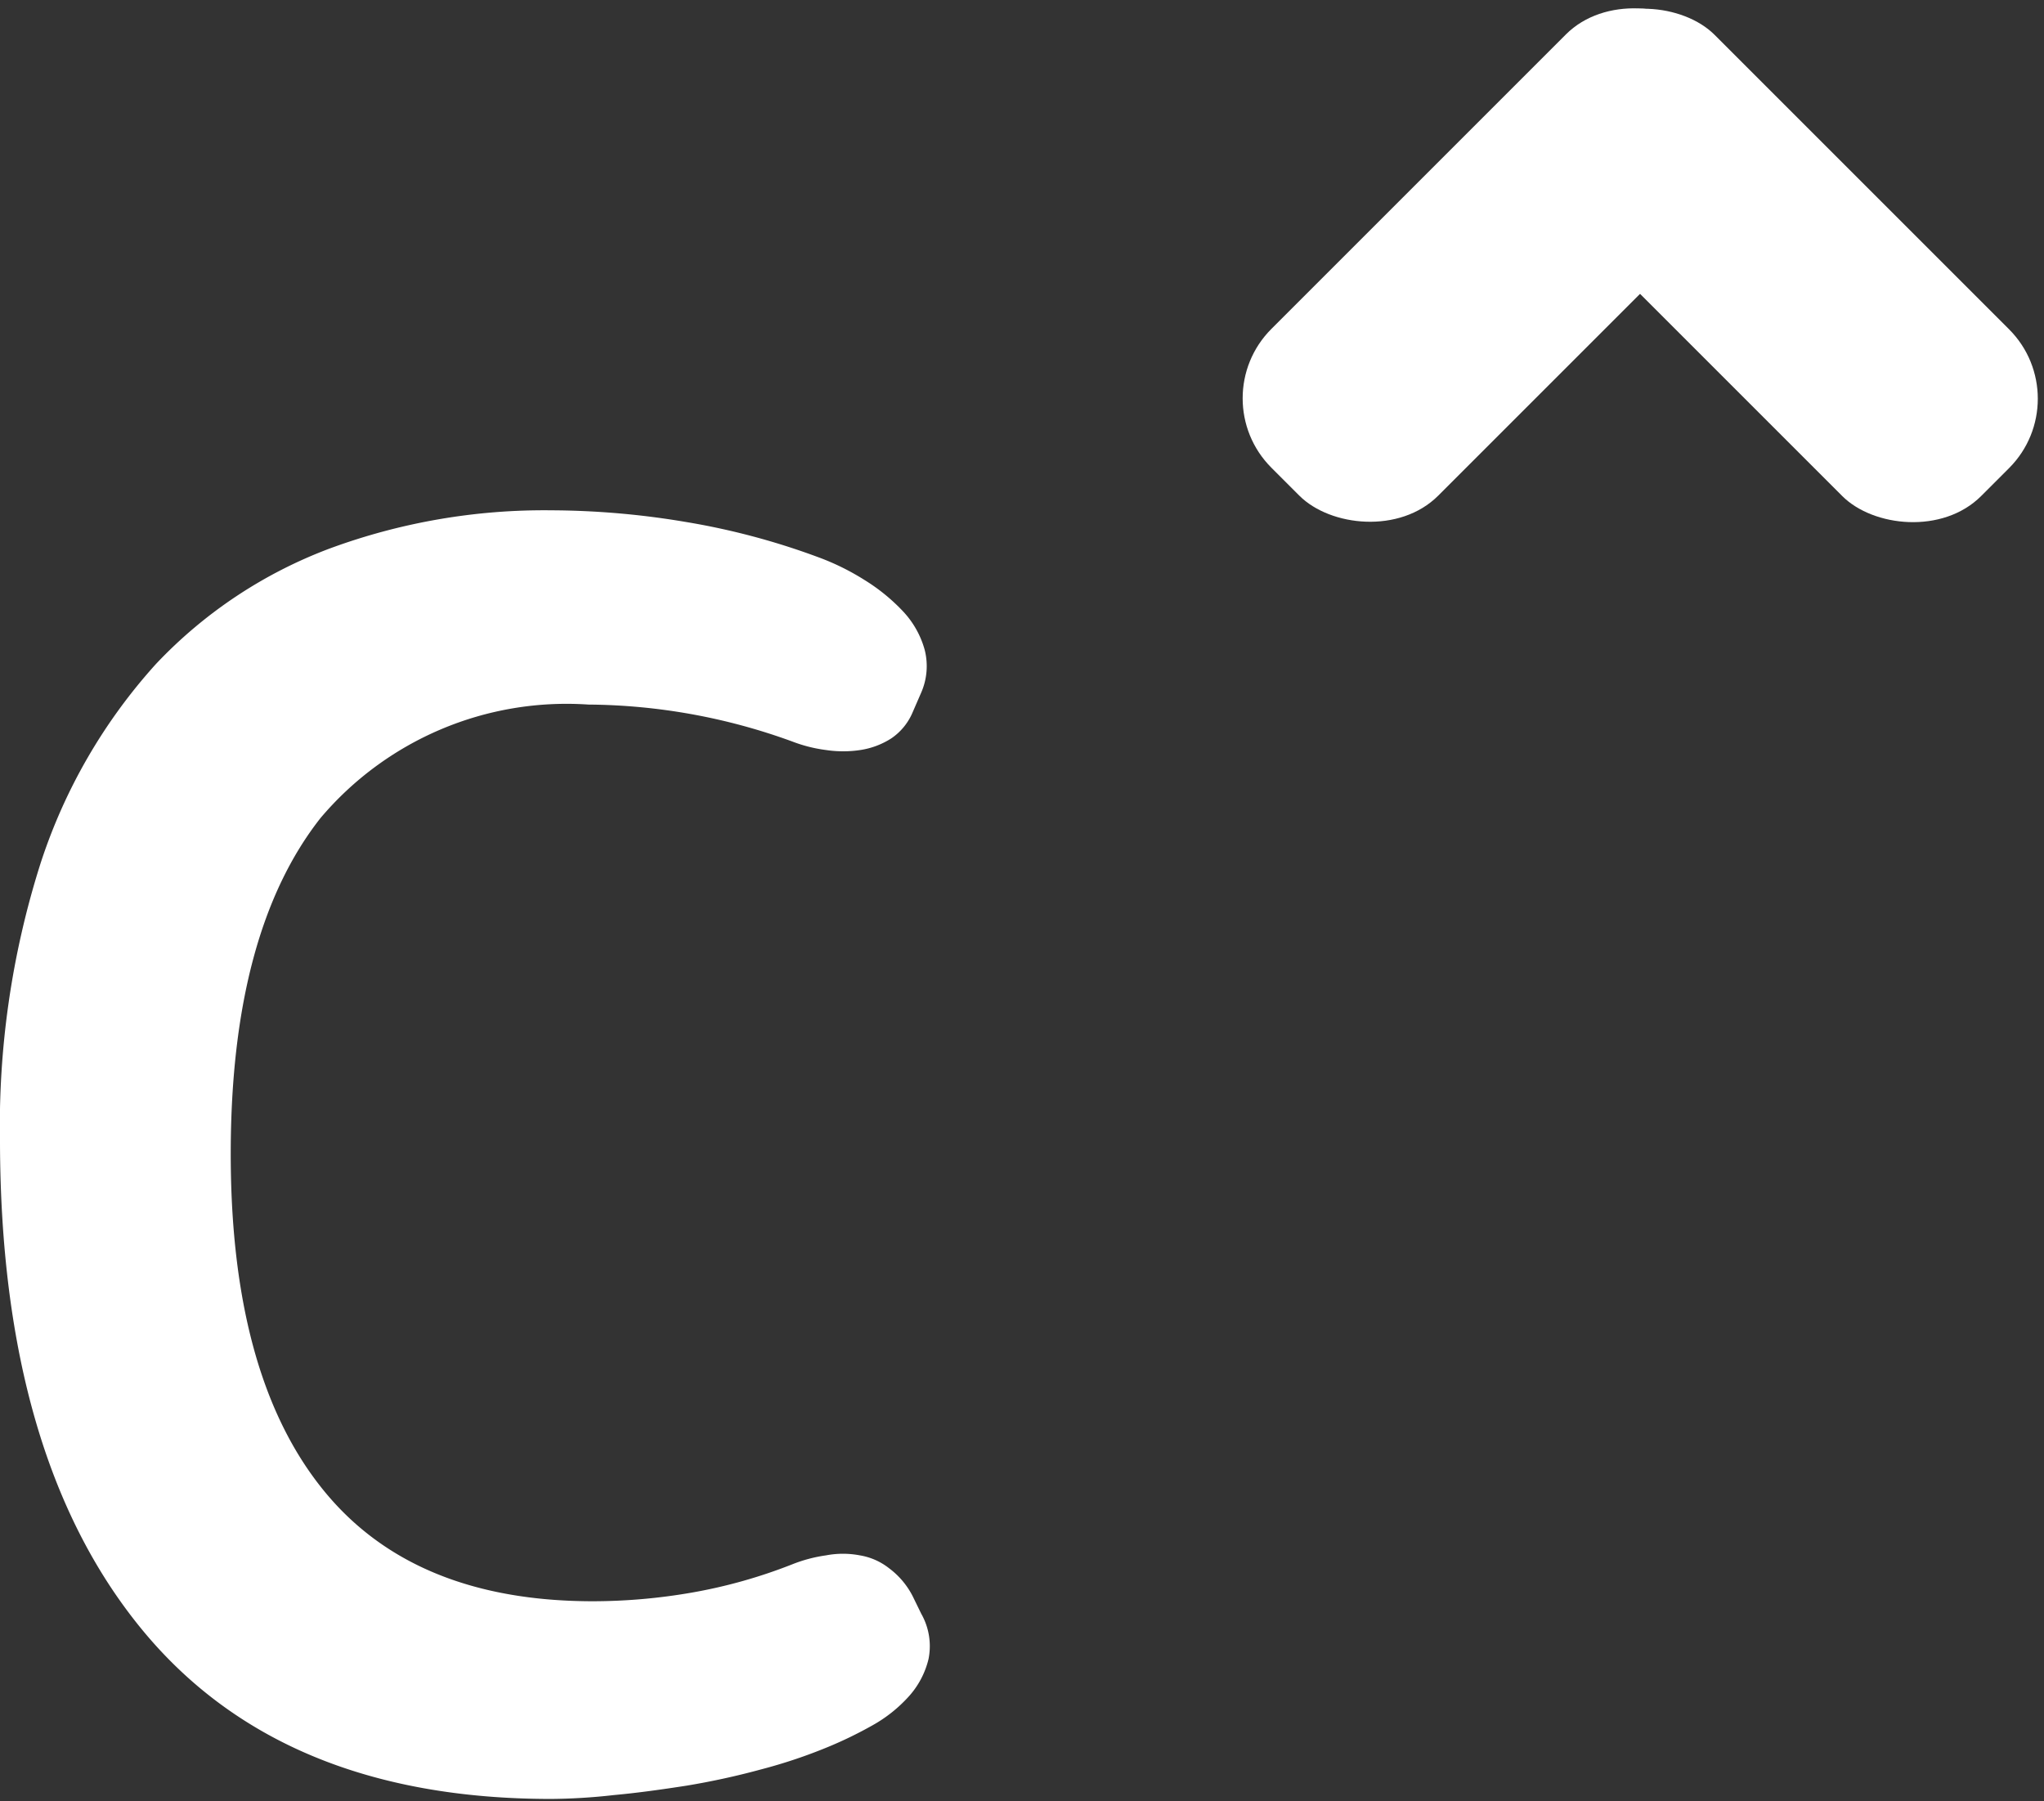 <svg xmlns="http://www.w3.org/2000/svg" viewBox="0 0 47.66 42"><rect x="0" y="0" width="47.66" height="42" fill="#333333" stroke="none"/><defs><style>.cls-1{fill:#fff;}</style></defs><title>contraccionBlanca</title><g id="Capa_2" data-name="Capa 2"><g id="Capa_1-2" data-name="Capa 1"><path class="cls-1" d="M3.64,15.48a10.78,10.78,0,0,1,4.05-2.69,14.46,14.46,0,0,1,5.17-.89,19.17,19.17,0,0,1,3.12.27,16.67,16.67,0,0,1,3.09.82,5.68,5.68,0,0,1,1.08.53,4.41,4.41,0,0,1,.9.73,2.14,2.14,0,0,1,.51.9,1.54,1.54,0,0,1-.08,1l-.2.46a1.38,1.38,0,0,1-.5.61,1.85,1.85,0,0,1-.72.27,2.68,2.68,0,0,1-.8,0,3.39,3.39,0,0,1-.79-.2,14.12,14.12,0,0,0-4.75-.86,7.51,7.51,0,0,0-6.25,2.65q-2.08,2.65-2.09,7.78t2.09,7.8q2.1,2.68,6.36,2.68a13.53,13.53,0,0,0,2.29-.2,12,12,0,0,0,2.35-.66,3.4,3.4,0,0,1,.79-.21,2.1,2.1,0,0,1,.79,0,1.49,1.49,0,0,1,.68.3,1.88,1.88,0,0,1,.55.65l.2.41a1.53,1.53,0,0,1,.17,1.06,2,2,0,0,1-.46.87,3.31,3.31,0,0,1-.84.67,9.48,9.48,0,0,1-1,.49,12,12,0,0,1-1.6.54,17.42,17.42,0,0,1-1.74.38c-.58.09-1.15.17-1.7.22a13.69,13.69,0,0,1-1.46.09q-6.33,0-9.58-4T0,26.65a20.21,20.21,0,0,1,.94-6.5,12.84,12.84,0,0,1,2.7-4.67"/><rect class="cls-1" x="27.88" y="3.44" width="14.29" height="5.5" rx="2.29" transform="translate(5.88 26.57) rotate(-45)"/><rect class="cls-1" x="38.72" y="-0.96" width="5.5" height="14.29" rx="2.29" transform="translate(7.77 31.14) rotate(-45)"/></g></g></svg>